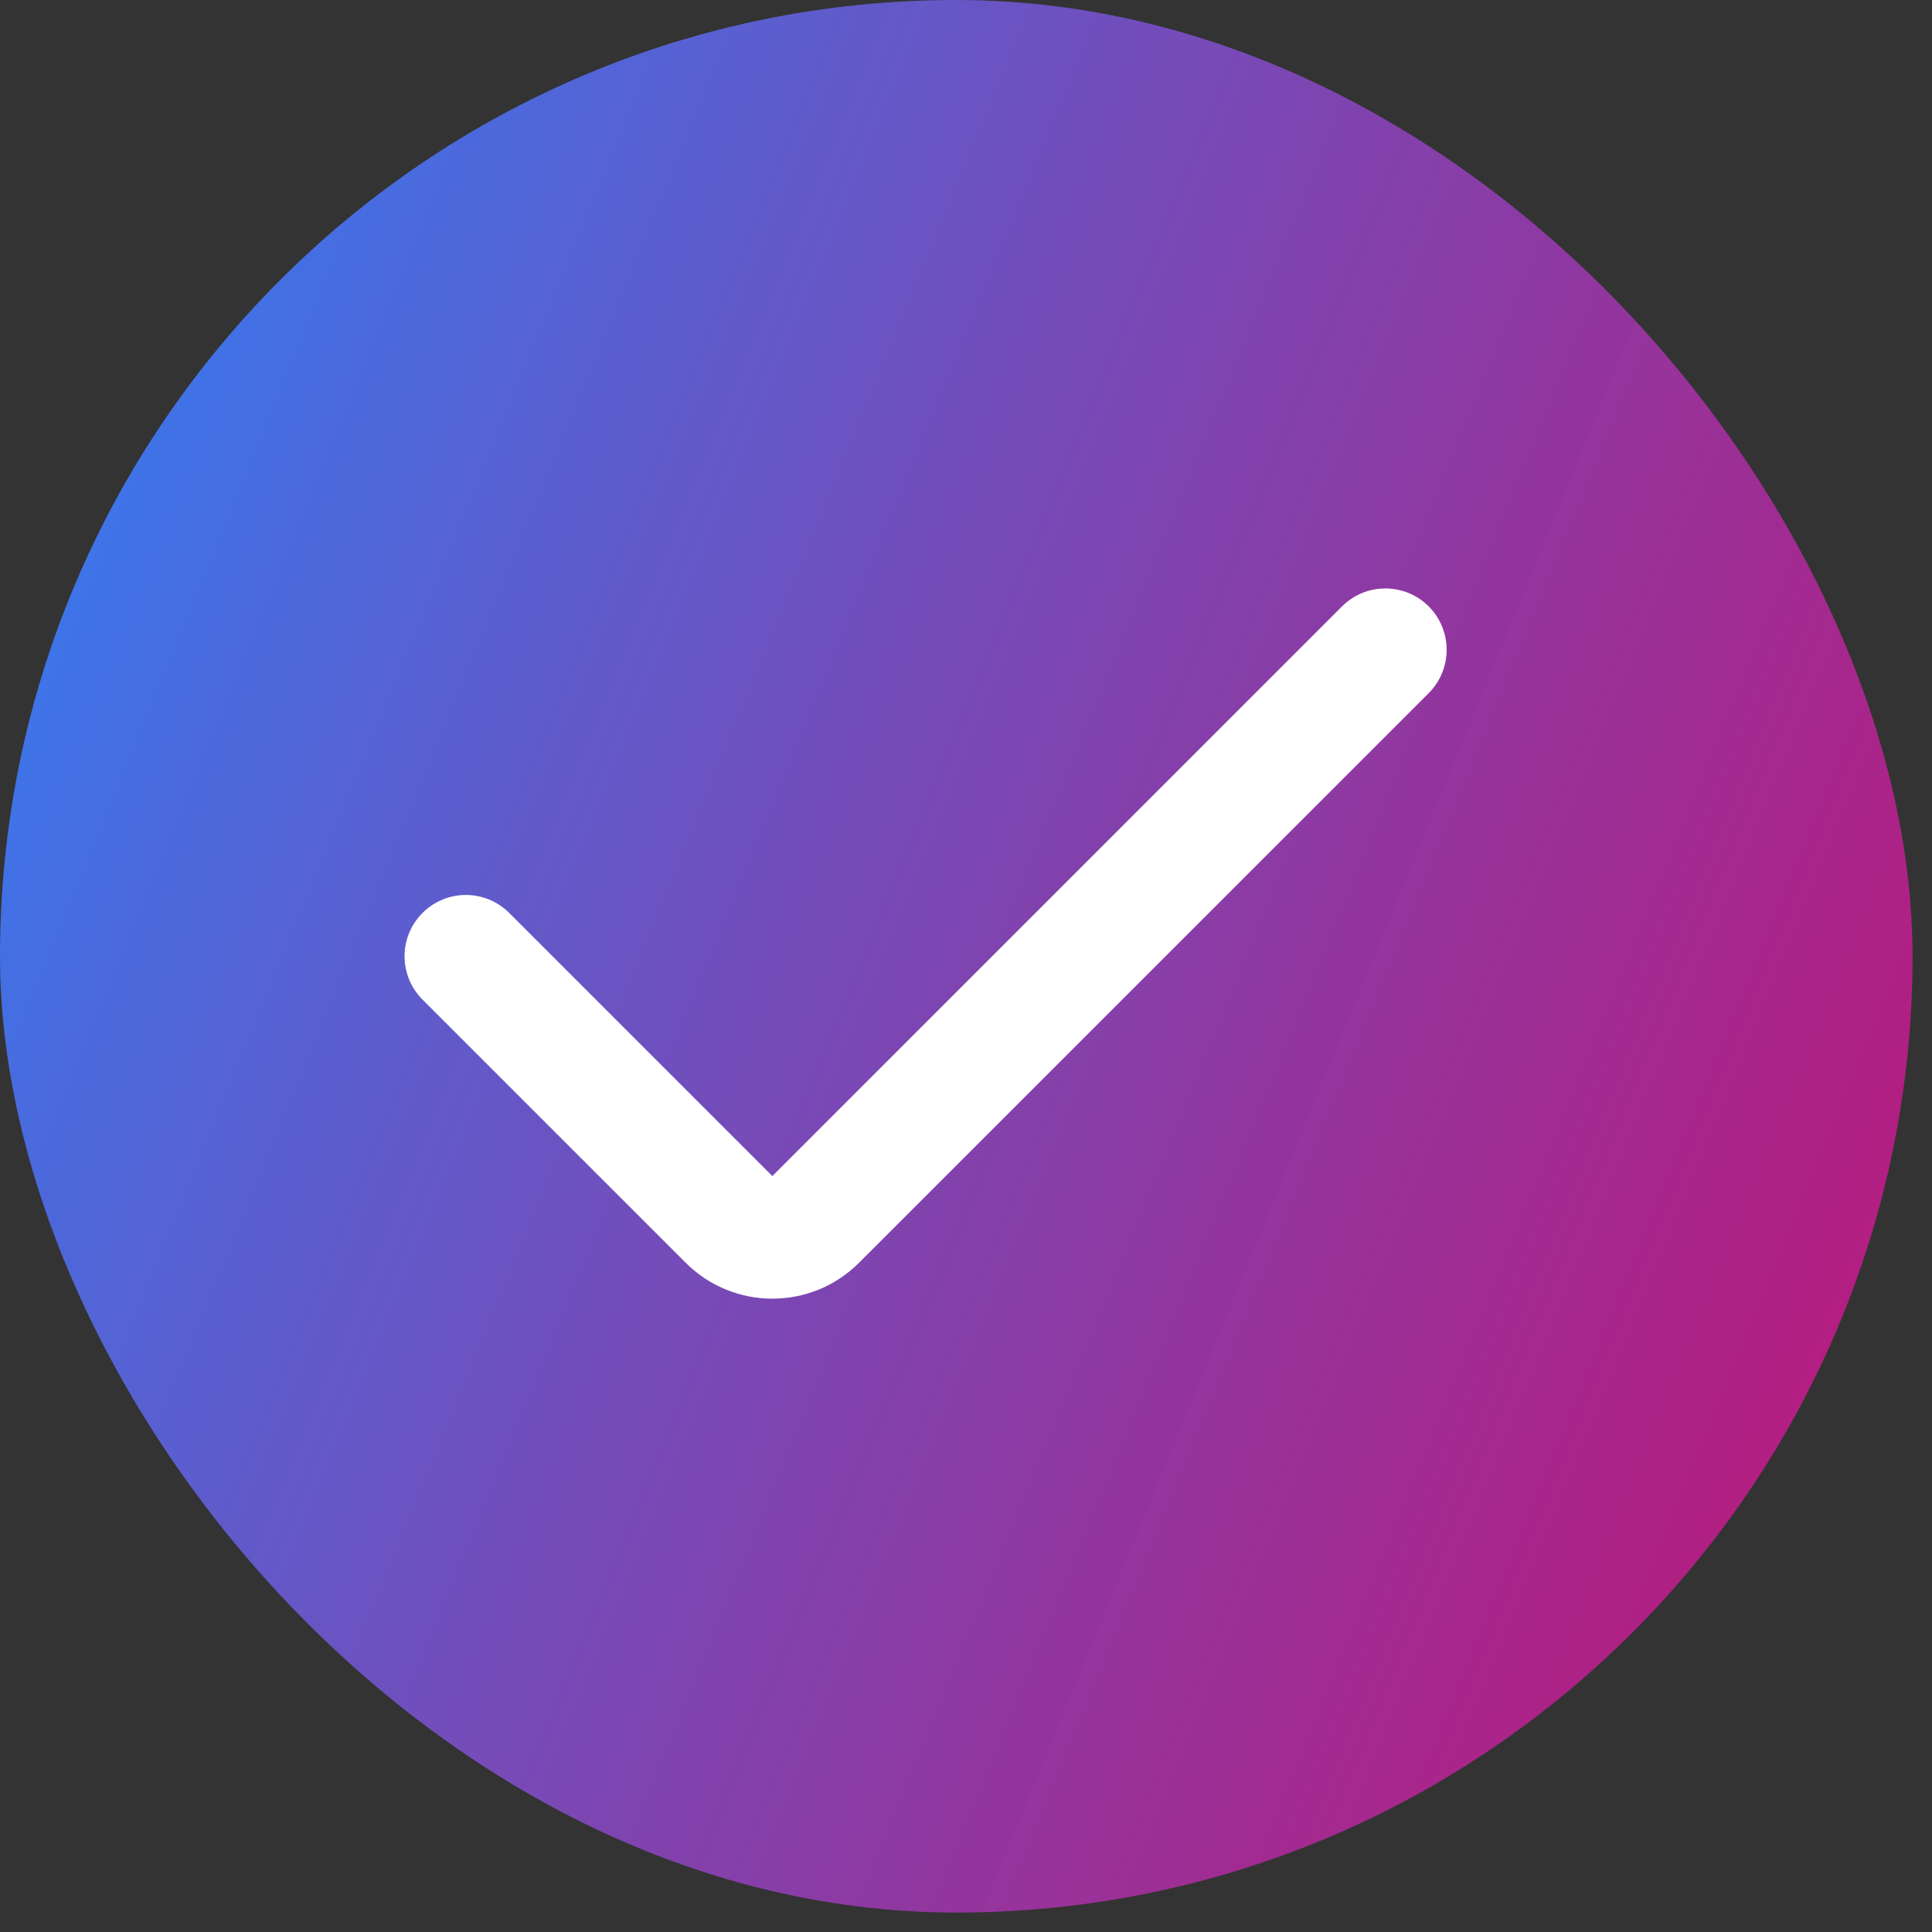<svg width="30" height="30" viewBox="0 0 30 30" fill="none" xmlns="http://www.w3.org/2000/svg">
<rect x="0" y="0" width="30" height="30" fill="#333333" stroke="none"/>
<rect width="29.698" height="29.698" rx="14.849" fill="url(#paint0_linear_11744_513)"/>
<path fill-rule="evenodd" clip-rule="evenodd" d="M22.185 9.416C22.556 9.788 22.556 10.391 22.185 10.763L13.339 19.608C12.596 20.352 11.391 20.351 10.647 19.608L6.561 15.522C6.189 15.15 6.189 14.547 6.561 14.176C6.933 13.804 7.535 13.804 7.907 14.176L11.993 18.262L20.839 9.416C21.21 9.045 21.813 9.045 22.185 9.416Z" fill="white"/>
<defs>
<linearGradient id="paint0_linear_11744_513" x1="8.292" y1="-13.901" x2="45.793" y2="1.505" gradientUnits="userSpaceOnUse">
<stop stop-color="#347AF0"/>
<stop offset="1" stop-color="#F20074" stop-opacity="0.81"/>
</linearGradient>
</defs>
</svg>
